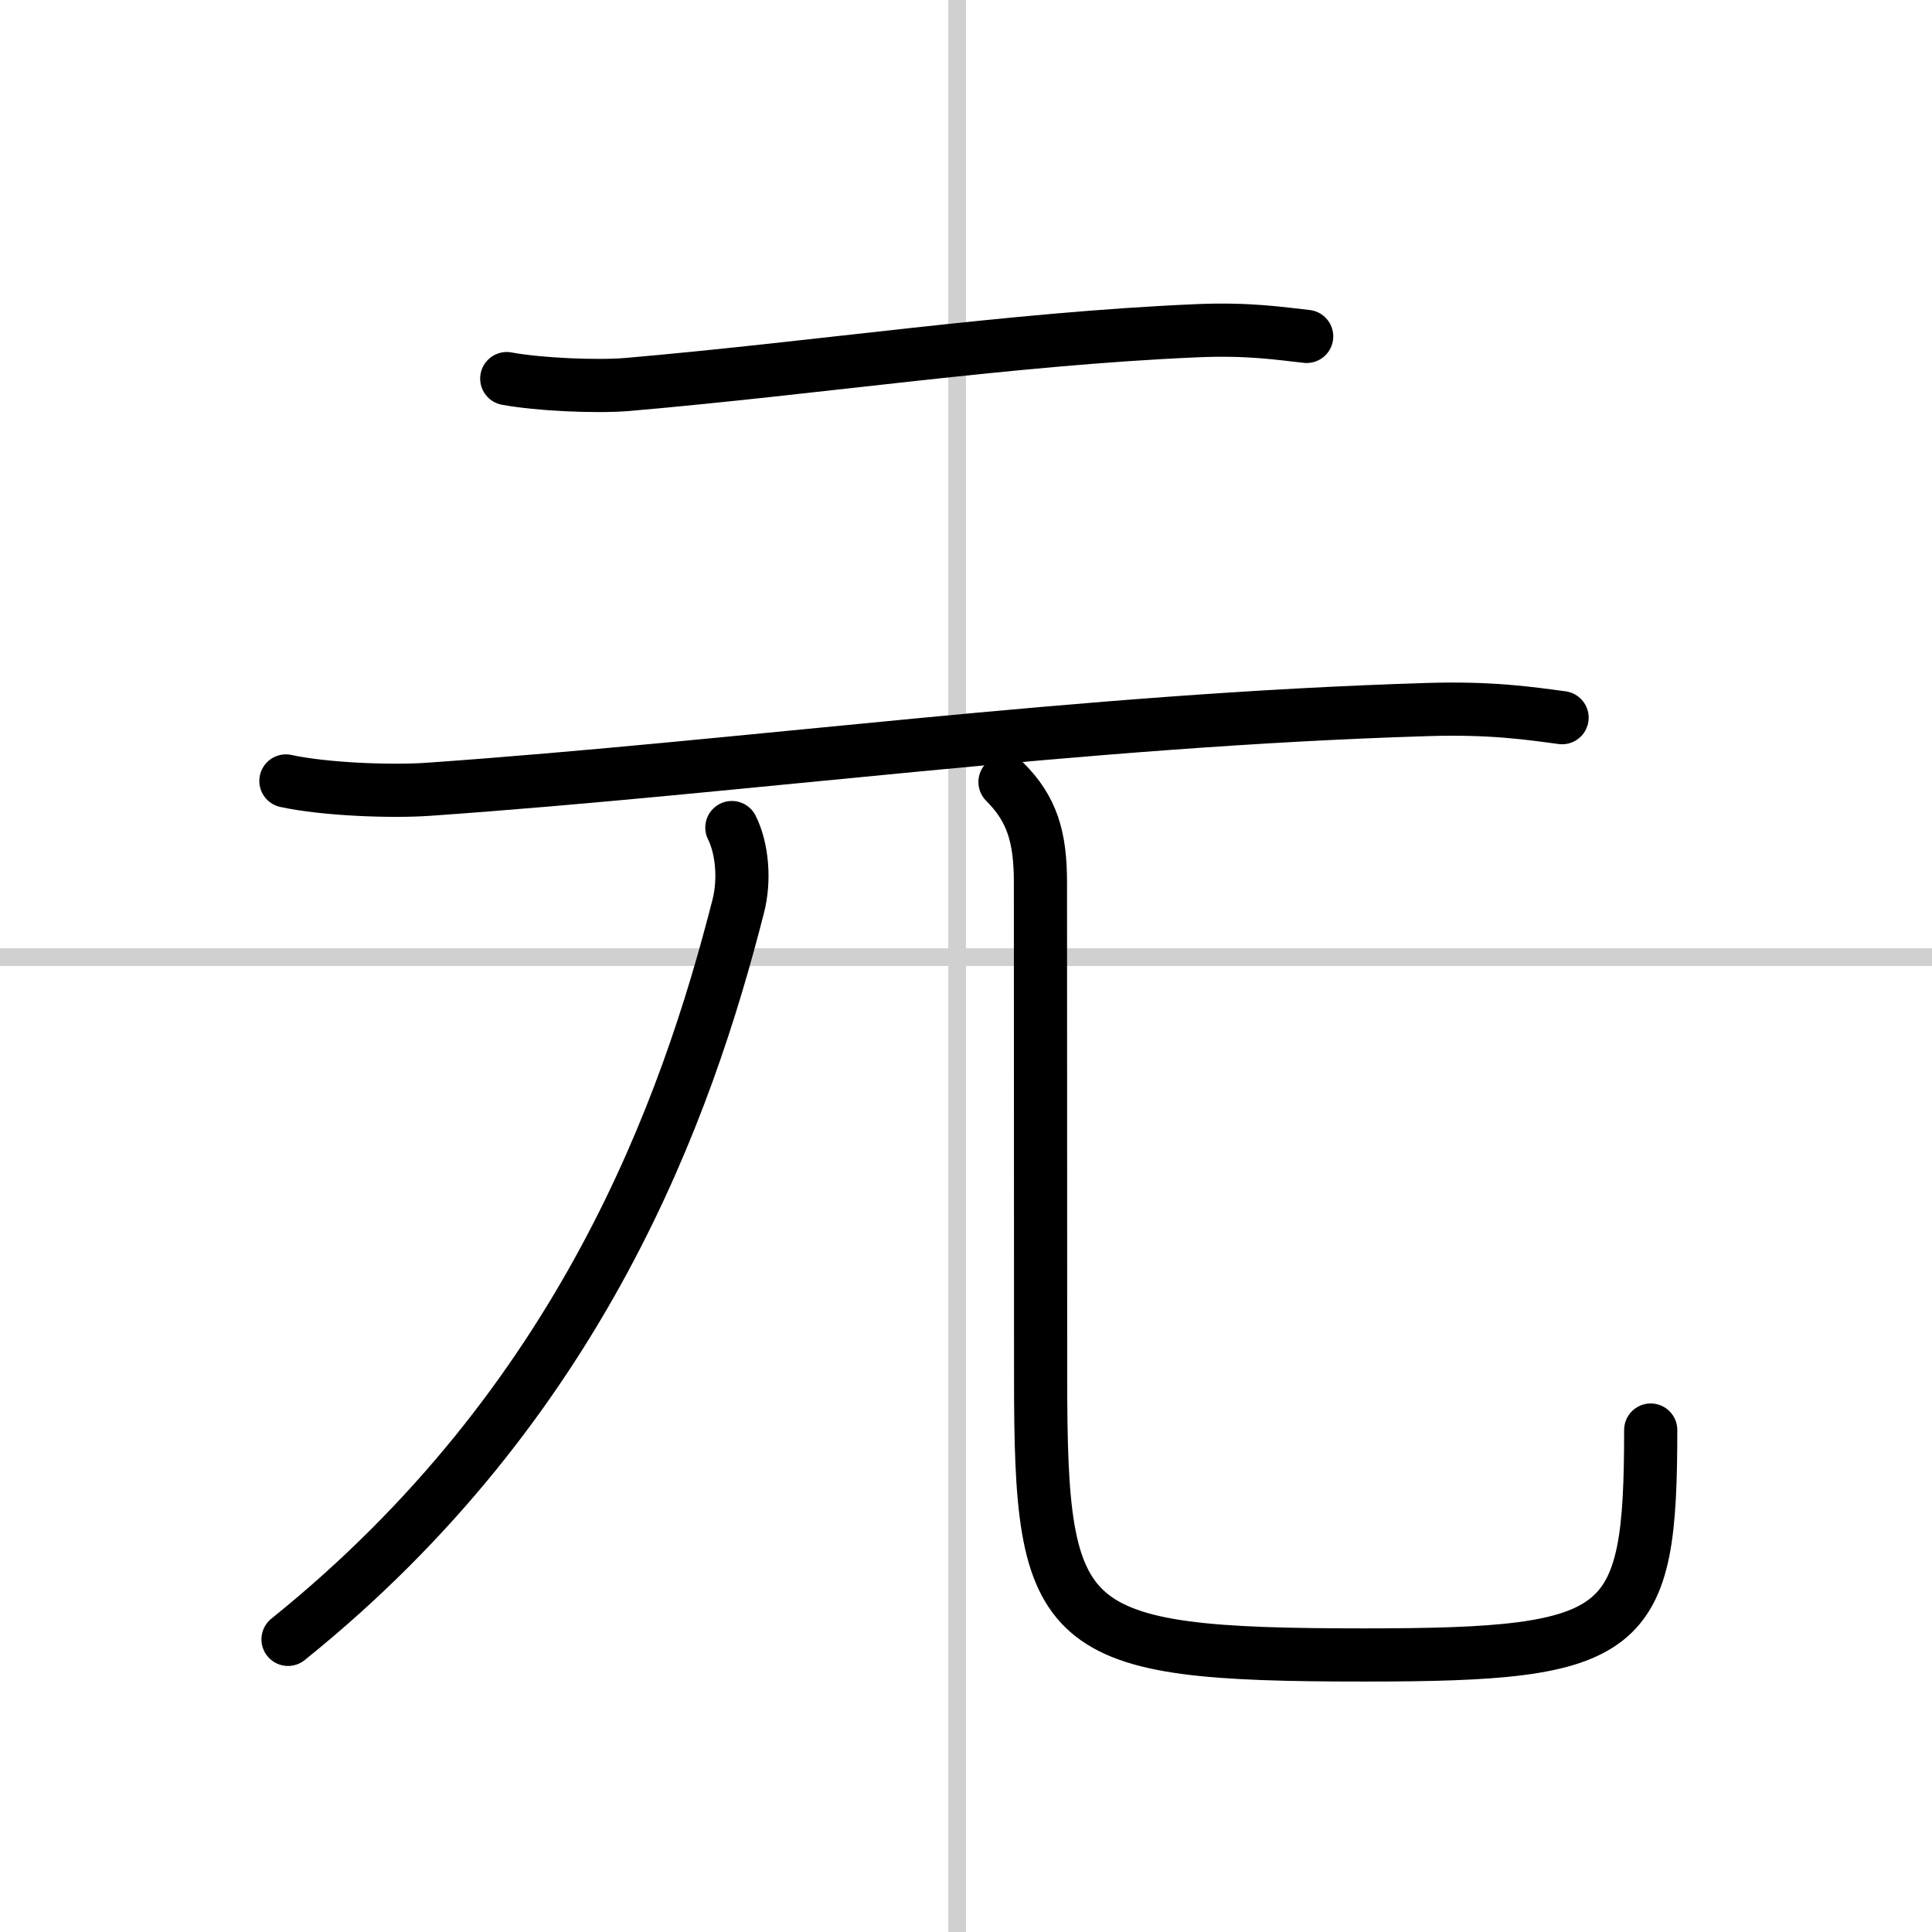 <svg width="400" height="400" viewBox="0 0 109 109" xmlns="http://www.w3.org/2000/svg"><rect x="0" y="0" width="109" height="109" fill="#808080" stroke="none"/><g fill="none" stroke="#000" stroke-linecap="round" stroke-linejoin="round" stroke-width="3"><rect width="100%" height="100%" fill="#fff" stroke="#fff"/><line x1="54" x2="54" y2="109" stroke="#d0d0d0" stroke-width="1"/><line x2="109" y1="54" y2="54" stroke="#d0d0d0" stroke-width="1"/><path d="m28.59 21.36c1.78 0.33 5.04 0.48 6.82 0.33 10.84-0.94 21.52-2.57 32.08-3.03 2.96-0.13 4.75 0.16 6.23 0.32"/><path d="m16.13 44.06c2.16 0.47 5.88 0.62 8.04 0.47 18.08-1.27 36.71-3.9 56.39-4.5 3.6-0.11 5.77 0.22 7.57 0.46"/><path d="m41.29 46.69c0.59 1.18 0.74 2.97 0.36 4.44-2.9 11.36-8.78 27.99-25.4 41.36"/><path d="m56.7 44.12c1.53 1.53 2 3.11 2 5.66 0 9.59 0.01 19.49 0.01 27.97 0 14.38 1.03 15.62 18.28 15.62 14.88 0 16.14-1.12 16.14-12.69"/></g></svg>
